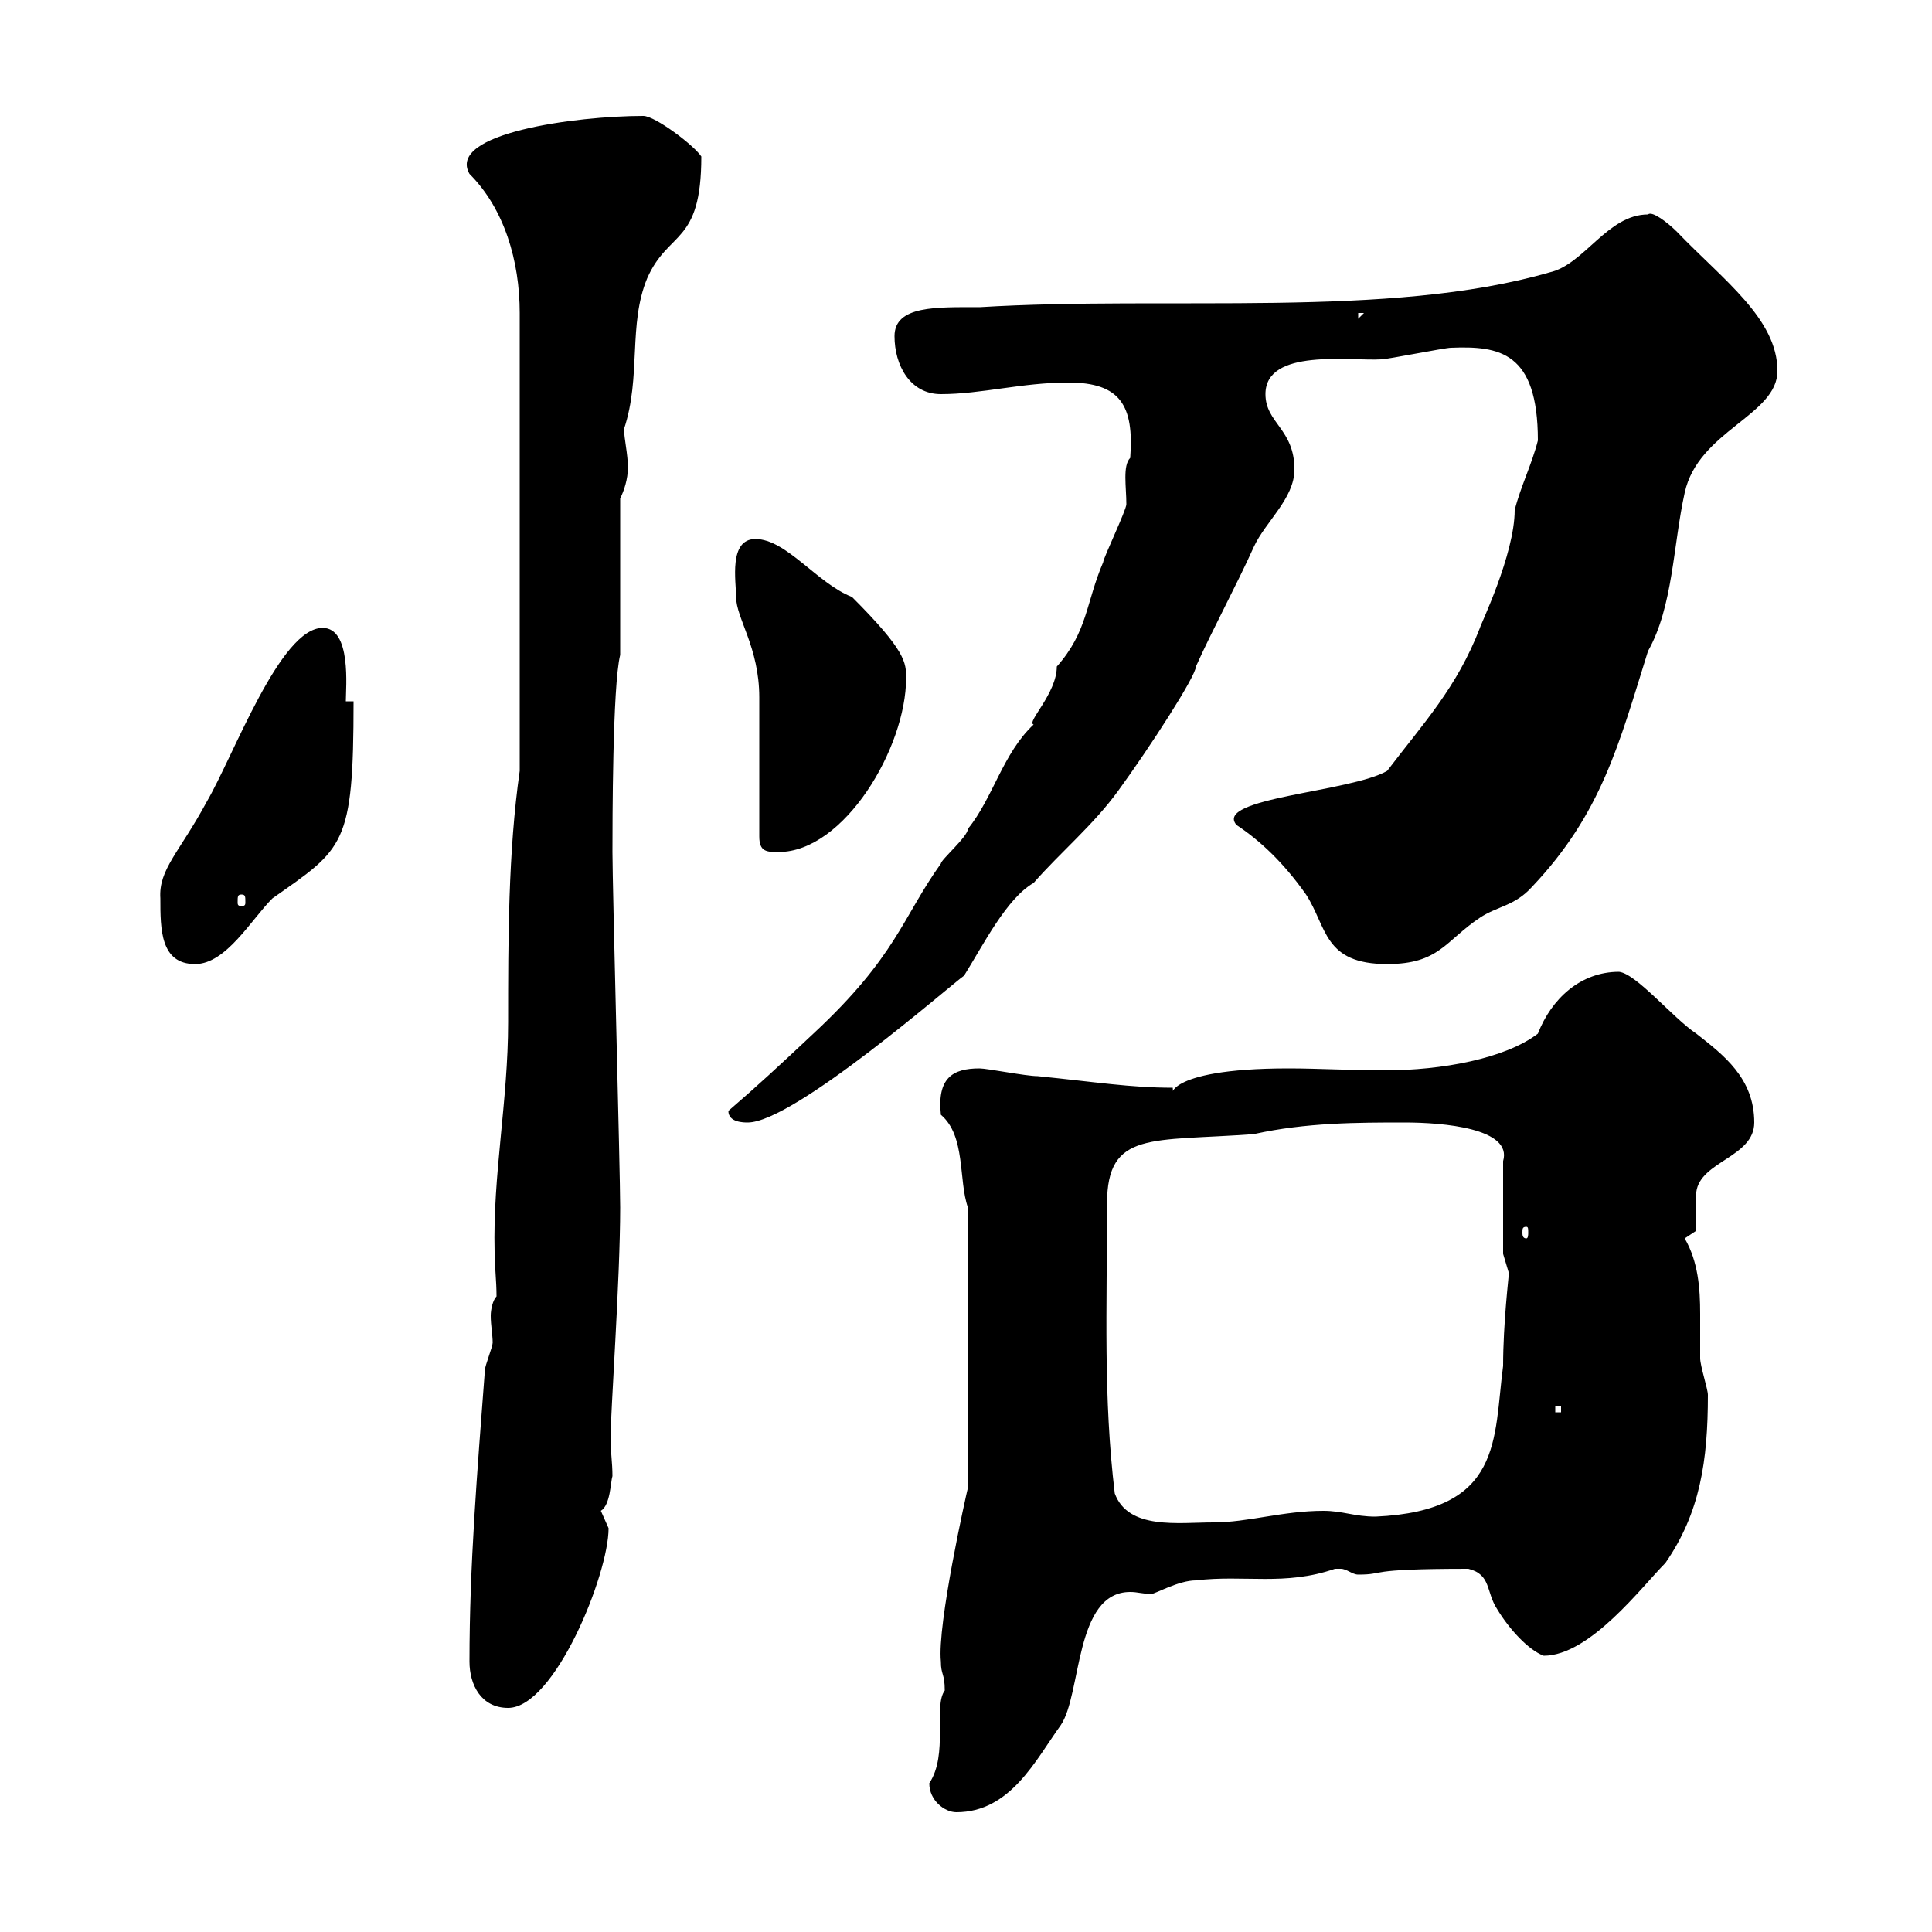 <svg xmlns="http://www.w3.org/2000/svg" xmlns:xlink="http://www.w3.org/1999/xlink" width="300" height="300"><path d="M144.30 276.90C144.30 279.60 146.70 281.40 148.50 281.40C156.90 281.40 160.80 273.30 164.70 267.90C168 263.10 166.80 247.20 175.50 247.20C176.70 247.20 177.30 247.50 178.80 247.50C179.40 247.50 183 245.40 185.70 245.40C193.20 244.50 199.50 246.30 207.30 243.60C207.30 243.60 207.30 243.60 208.20 243.60C209.10 243.60 210 244.50 210.90 244.50C215.40 244.50 211.50 243.60 228 243.60C231.60 244.50 230.70 247.20 232.50 249.90C234.30 252.90 237.30 256.20 239.70 257.10C246.90 257.10 255 246.30 258.60 242.70C264 234.90 265.20 226.80 265.20 216.60C265.20 215.70 264 212.10 264 210.90C264 209.10 264 206.70 264 204C264 200.10 263.70 195.90 261.60 192.30L263.40 191.10C263.40 190.50 263.40 185.70 263.40 185.10C264 180.30 272.40 179.70 272.40 174.30C272.40 167.40 267.60 163.80 263.40 160.50C259.80 158.10 254.10 151.20 251.40 150.90C245.40 150.90 240.90 155.10 238.80 160.50C233.70 164.40 223.80 166.20 215.10 166.20C209.70 166.20 204.60 165.90 200.10 165.90C179.70 165.90 182.40 171 182.10 168.90C175.50 168.90 170.10 168 161.10 167.10C159.30 167.10 153.30 165.90 152.10 165.90C147.90 165.90 145.50 167.40 146.10 173.10C150 176.40 148.80 183.30 150.30 187.50L150.30 231C150 232.20 145.50 252.30 146.10 258C146.10 260.10 146.70 259.80 146.70 262.50C144.90 264.90 147.30 272.40 144.30 276.90ZM72.90 258C72.90 261.60 74.70 265.20 78.90 265.20C86.10 265.20 94.50 244.50 94.50 237.30C94.50 237.30 93.30 234.60 93.30 234.60C94.80 233.70 94.80 230.10 95.10 229.20C95.10 227.10 94.80 225.30 94.80 223.50C94.80 219.30 96.30 198.60 96.30 187.50C96.30 182.10 95.10 137.70 95.10 132.30C95.10 128.10 95.10 106.50 96.30 101.70L96.30 77.40C96.90 76.20 97.50 74.40 97.50 72.60C97.50 70.50 96.90 68.10 96.90 66.60C99.60 58.50 97.50 50.40 100.50 43.20C103.80 35.70 108.90 38.10 108.90 24.30C107.70 22.50 101.70 18 99.90 18C89.40 18 69.30 20.70 72.90 27C78.30 32.40 80.70 40.50 80.70 48.60L80.70 119.70C78.90 132.30 78.90 146.10 78.90 158.70C78.90 171 76.50 182.40 76.80 194.40C76.80 196.50 77.10 198.90 77.10 201.30C76.50 201.90 76.20 203.40 76.20 204.30C76.20 205.80 76.50 207.30 76.50 208.50C76.50 209.10 75.30 212.10 75.30 212.70C74.10 228.60 72.90 243 72.90 258ZM173.10 231.90C171.30 216.90 171.90 203.40 171.90 186.90C171.90 175.50 178.80 177.30 194.70 176.10C202.80 174.30 210.90 174.30 218.10 174.30C224.10 174.30 234.90 175.20 233.40 180.30L233.40 194.70C233.40 194.70 234.30 197.70 234.30 197.70C234.30 198 233.40 205.50 233.40 212.10C231.90 223.50 233.40 234.60 213.60 235.50C210.30 235.50 208.50 234.60 205.50 234.60C199.20 234.60 193.80 236.40 188.40 236.40C183 236.40 175.20 237.60 173.10 231.90ZM241.50 218.40L242.40 218.40L242.40 219.30L241.50 219.30ZM237 190.50C237.30 190.50 237.30 190.80 237.30 191.40C237.30 191.70 237.30 192.30 237 192.30C236.40 192.30 236.40 191.70 236.40 191.40C236.40 190.80 236.40 190.50 237 190.50ZM113.10 172.50C113.10 174.30 115.50 174.30 116.10 174.30C123.30 174.30 147.90 152.70 149.70 151.50C152.70 146.70 156.30 139.50 160.50 137.10C164.70 132.30 169.80 128.10 173.70 122.70C178.50 116.10 185.70 105 185.70 103.50C188.40 97.50 192 90.90 194.70 84.90C196.50 81 201 77.40 201 72.90C201 66.60 196.50 65.70 196.50 61.20C196.50 54 209.70 56.10 214.50 55.80C215.40 55.80 224.40 54 225.30 54C232.80 53.70 238.80 54.60 238.80 68.40C237.90 72 236.10 75.60 235.20 79.20C235.20 86.10 229.80 97.20 229.80 97.50C226.20 106.80 221.10 112.20 215.40 119.70C209.70 123 188.40 123.90 192 128.10C195.60 130.50 199.20 133.80 202.80 138.90C206.10 144 205.50 149.70 215.40 149.70C223.50 149.70 224.40 146.10 229.80 142.50C232.50 140.70 235.20 140.70 237.90 137.70C248.70 126.30 251.40 115.50 255.90 101.10C259.80 94.20 259.80 84.60 261.60 76.50C263.70 66.90 276 64.50 276 57.60C276 49.50 267.60 43.50 260.40 36C258.90 34.50 256.50 32.70 255.90 33.30C249.60 33.30 246 41.10 240.60 42.30C215.70 49.50 181.50 45.90 152.10 47.70C145.50 47.70 138.90 47.40 138.90 52.20C138.90 56.70 141.30 61.20 146.10 61.20C152.40 61.20 158.70 59.40 165.90 59.40C174 59.40 176.10 63 175.50 71.10C174.30 72.30 174.90 75.60 174.90 78.30C174.90 79.20 171.30 86.70 171.30 87.30C168.60 93.60 168.90 98.10 164.10 103.50C164.10 107.70 159.30 112.20 160.50 112.50C155.70 117 154.20 123.90 150.30 128.70C150.30 129.90 146.10 133.50 146.10 134.10C140.10 142.50 139.20 148.50 126.30 160.50C121.20 165.30 117.30 168.90 113.10 172.50ZM24.90 139.50C24.90 144.30 24.90 149.70 30.30 149.70C35.10 149.70 39 142.80 42.30 139.50C53.40 131.70 54.90 131.40 54.90 108.90L53.70 108.90C53.70 106.80 54.60 97.50 50.10 97.50C43.50 97.50 36.30 117.30 32.10 124.50C27.90 132.30 24.60 135 24.90 139.50ZM37.50 138.90C38.10 138.90 38.10 139.20 38.10 140.10C38.10 140.40 38.10 140.70 37.50 140.70C36.90 140.70 36.90 140.40 36.90 140.10C36.90 139.20 36.90 138.90 37.50 138.90ZM117.90 108.30L117.90 129.90C117.90 132.30 119.10 132.30 120.90 132.30C131.10 132.30 140.70 116.10 140.70 105.30C140.70 102.90 140.70 101.10 132.30 92.70C126.90 90.60 122.10 83.70 117.30 83.70C113.10 83.70 114.30 90.30 114.30 92.70C114.30 96 117.90 100.50 117.90 108.30ZM210.90 48.60L211.80 48.60L210.90 49.50Z"/></svg>